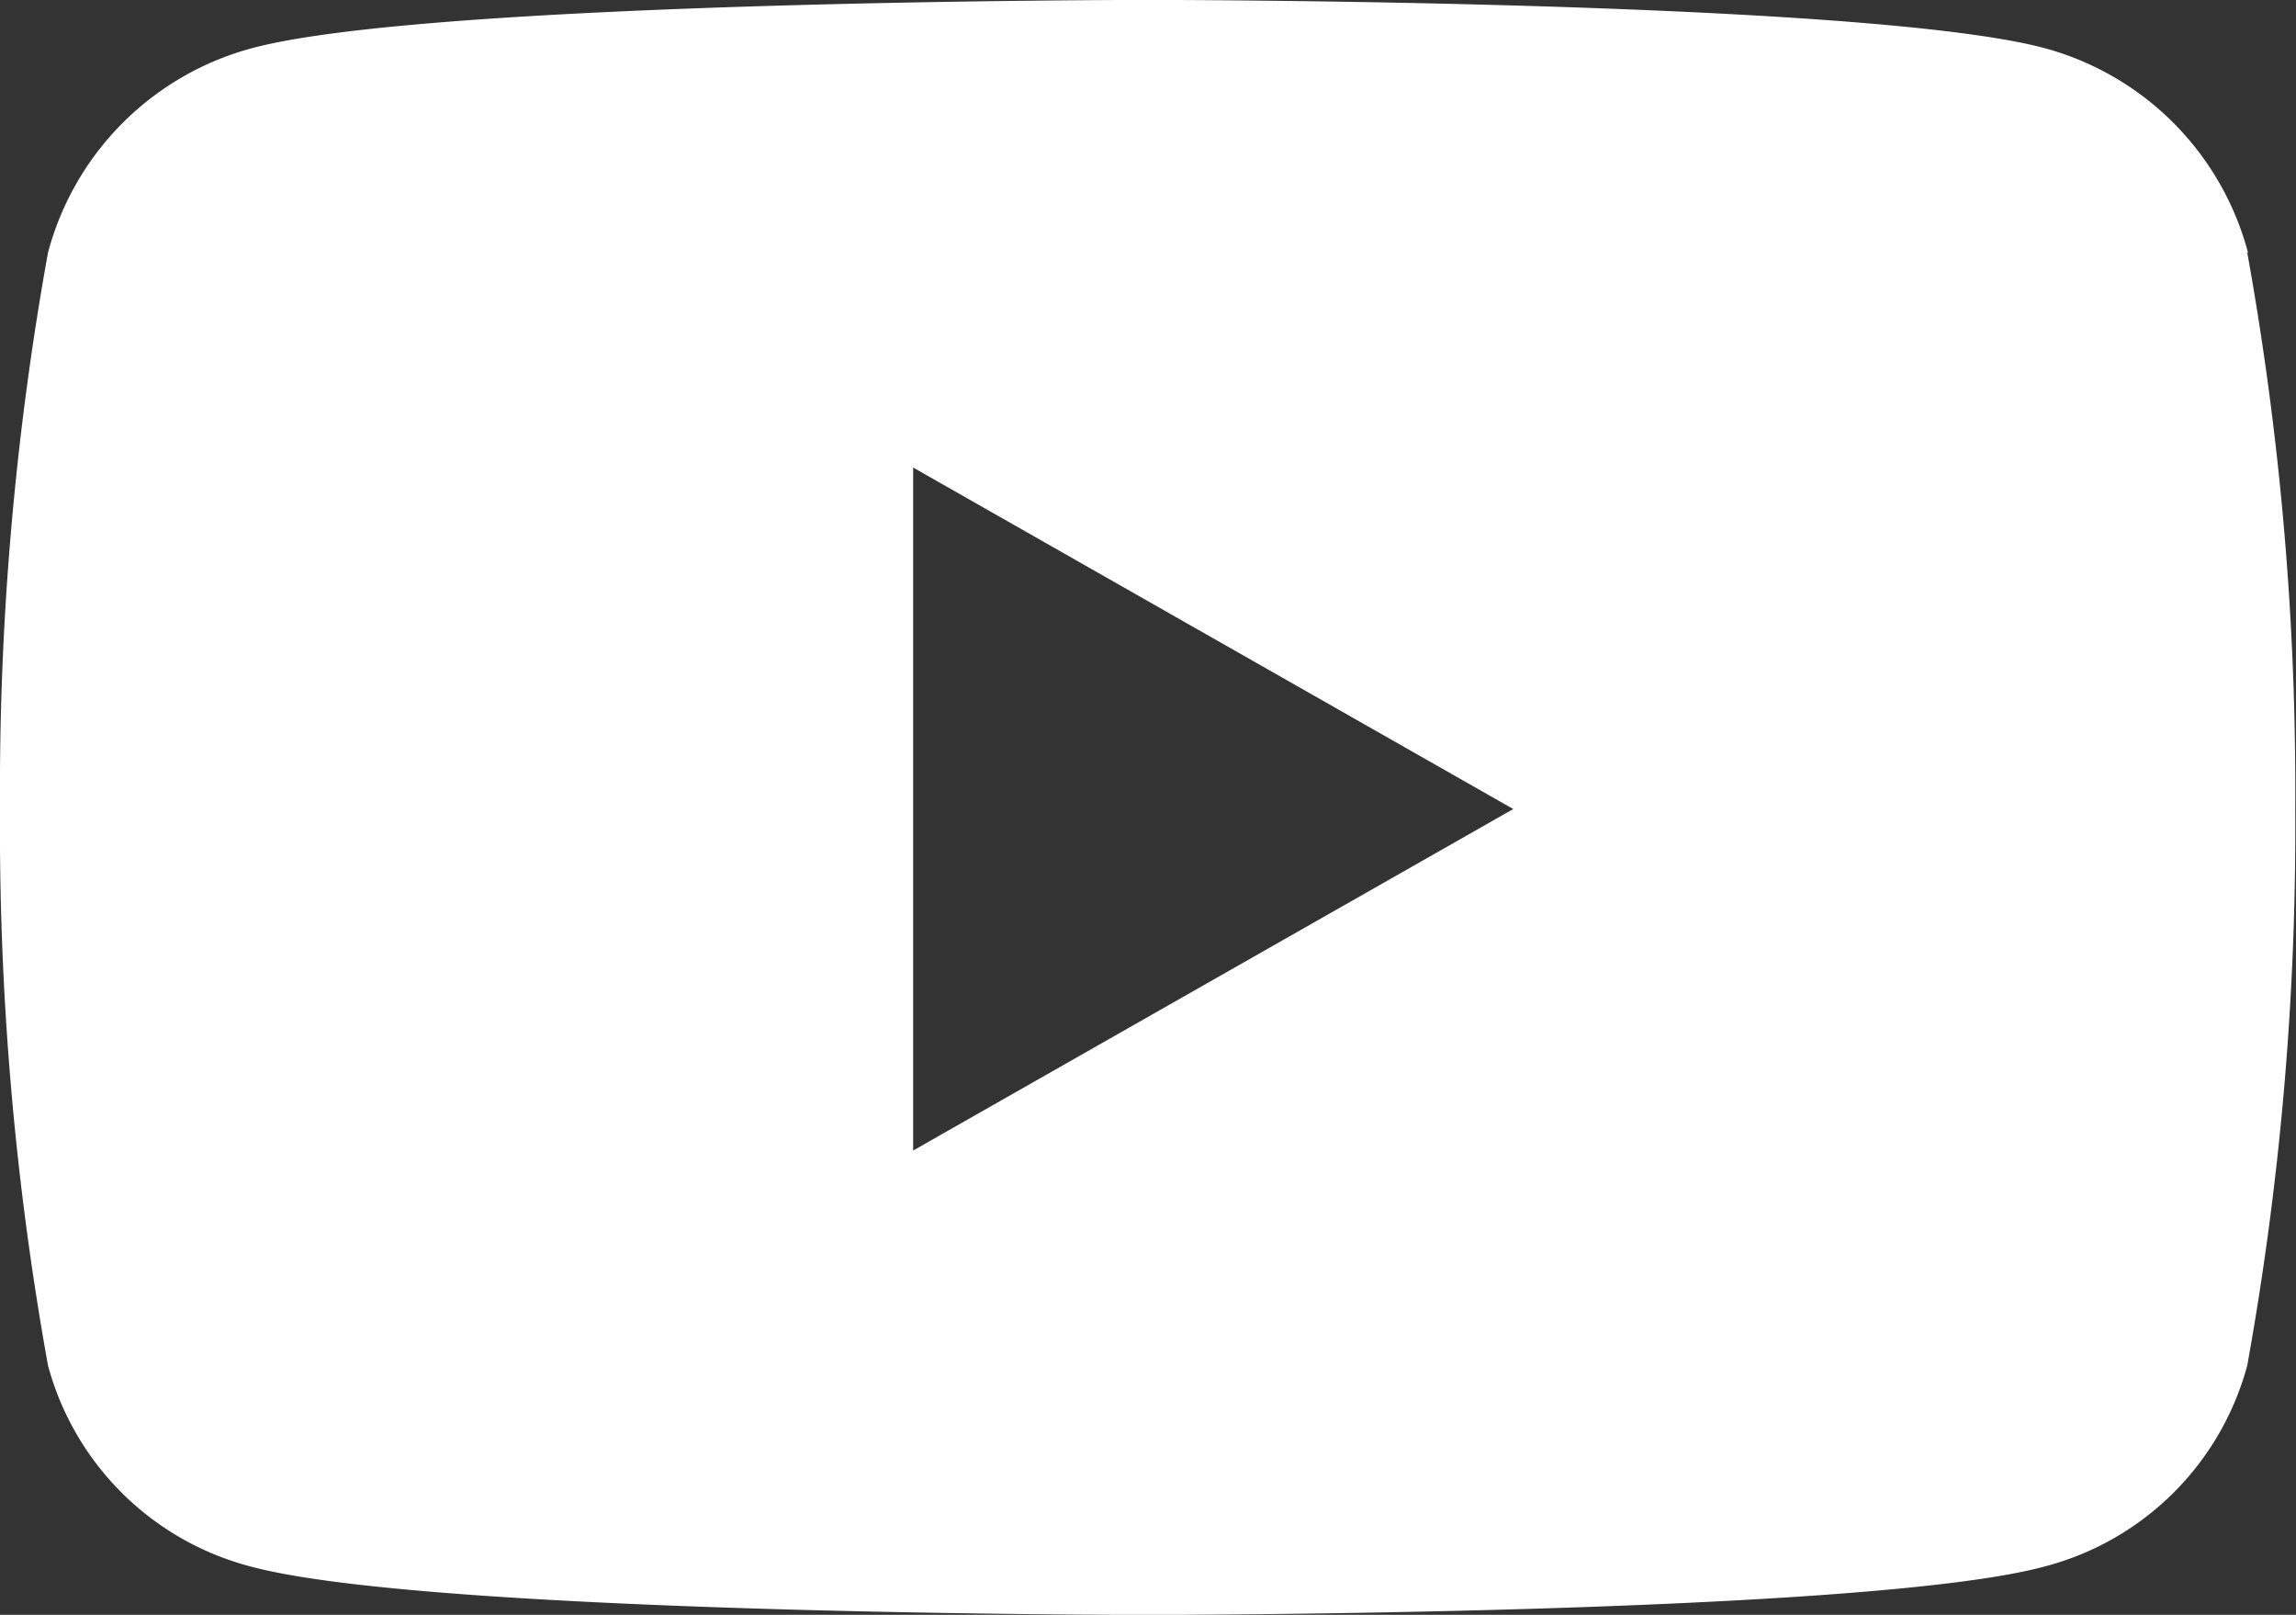 <svg xmlns="http://www.w3.org/2000/svg" width="27.655" height="19.445" viewBox="0 0 27.655 19.445">
  <rect x="0" y="0" width="27.655" height="19.445" fill="#333333" stroke="none"/>
  <path id="Icon_awesome-youtube" data-name="Icon awesome-youtube" d="M28.127,7.542a3.475,3.475,0,0,0-2.445-2.461c-2.157-.582-10.8-.582-10.8-.582s-8.648,0-10.8.582A3.475,3.475,0,0,0,1.628,7.542a36.453,36.453,0,0,0-.578,6.7,36.453,36.453,0,0,0,.578,6.7,3.423,3.423,0,0,0,2.445,2.422c2.157.582,10.8.582,10.8.582s8.648,0,10.8-.582a3.423,3.423,0,0,0,2.445-2.422,36.453,36.453,0,0,0,.578-6.7,36.453,36.453,0,0,0-.578-6.7ZM12.049,18.354V10.13l7.228,4.112-7.228,4.112Z" transform="translate(-1.05 -4.5)" fill="#fff"/>
</svg>
